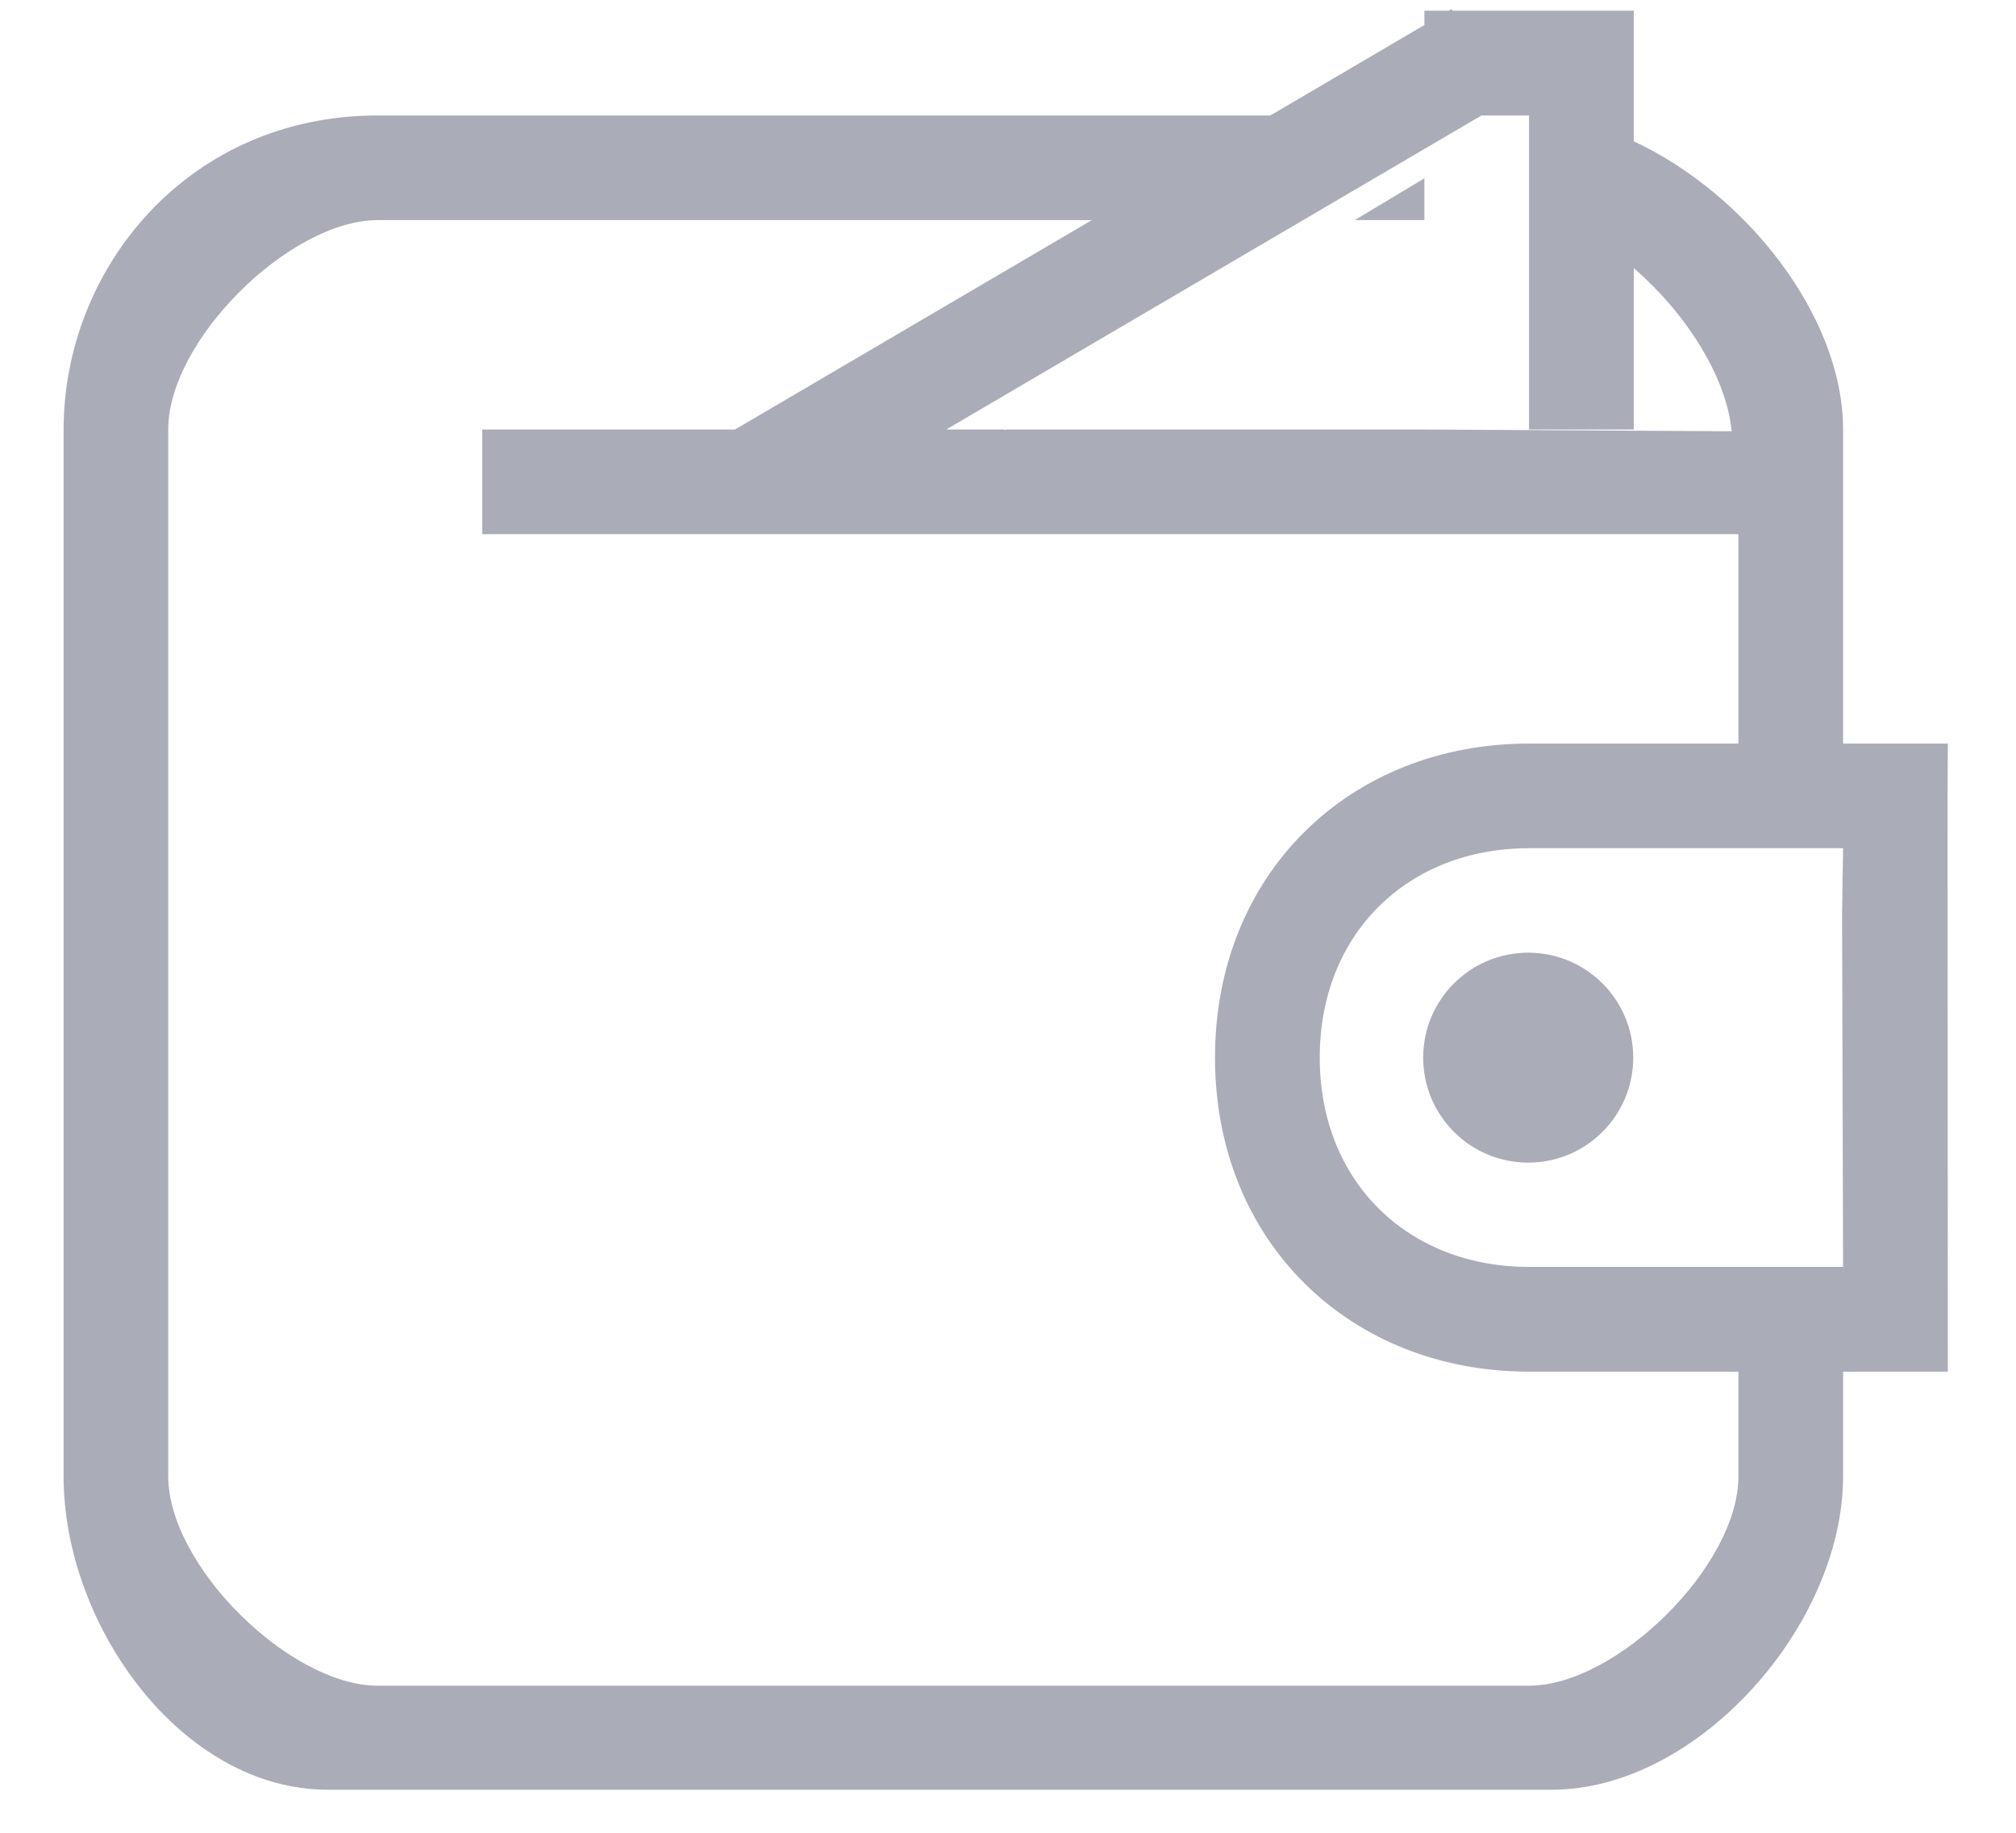 <svg width="22" height="20" viewBox="0 0 22 20" fill="none" xmlns="http://www.w3.org/2000/svg">
<path fill-rule="evenodd" clip-rule="evenodd" d="M21.256 14.968H20.113V16.11C20.113 17.741 18.523 19.53 16.936 19.53H3.574C1.986 19.53 0.694 17.741 0.694 16.11V4.687C0.694 2.932 2.05 1.26 4.121 1.26H10.975H13.863L15.544 0.273V0.117H15.81L15.839 0.1L15.856 0.117H16.686H17.829V1.26V1.542C19.042 2.107 20.113 3.442 20.113 4.687V8.114H21.256L21.253 8.774L21.256 14.968ZM17.829 2.926V4.687H16.686V2.402V2.384V1.26H16.167L10.326 4.687H10.961L10.968 4.694L10.979 4.687H15.544L18.897 4.706C18.84 4.097 18.378 3.398 17.829 2.926ZM18.971 5.829H14.402H6.405H5.263V4.687H8.021L11.915 2.402H4.121C3.168 2.402 1.836 3.708 1.836 4.687V16.11C1.836 17.089 3.168 18.395 4.121 18.395H16.686C17.639 18.395 18.971 17.089 18.971 16.11V14.968H16.686C14.731 14.968 13.259 13.55 13.259 11.541C13.259 9.531 14.731 8.114 16.686 8.114H18.971V5.829ZM20.113 9.256H16.686C15.366 9.256 14.402 10.184 14.402 11.541C14.402 12.898 15.366 13.825 16.686 13.825H20.113L20.102 9.958L20.113 9.256ZM16.677 12.687C16.044 12.687 15.531 12.174 15.531 11.541C15.531 10.909 16.044 10.396 16.677 10.396C17.31 10.396 17.823 10.909 17.823 11.541C17.823 12.174 17.31 12.687 16.677 12.687ZM15.544 1.946V2.402H14.784L15.544 1.946Z" fill="#AAACB8"/>
</svg>
